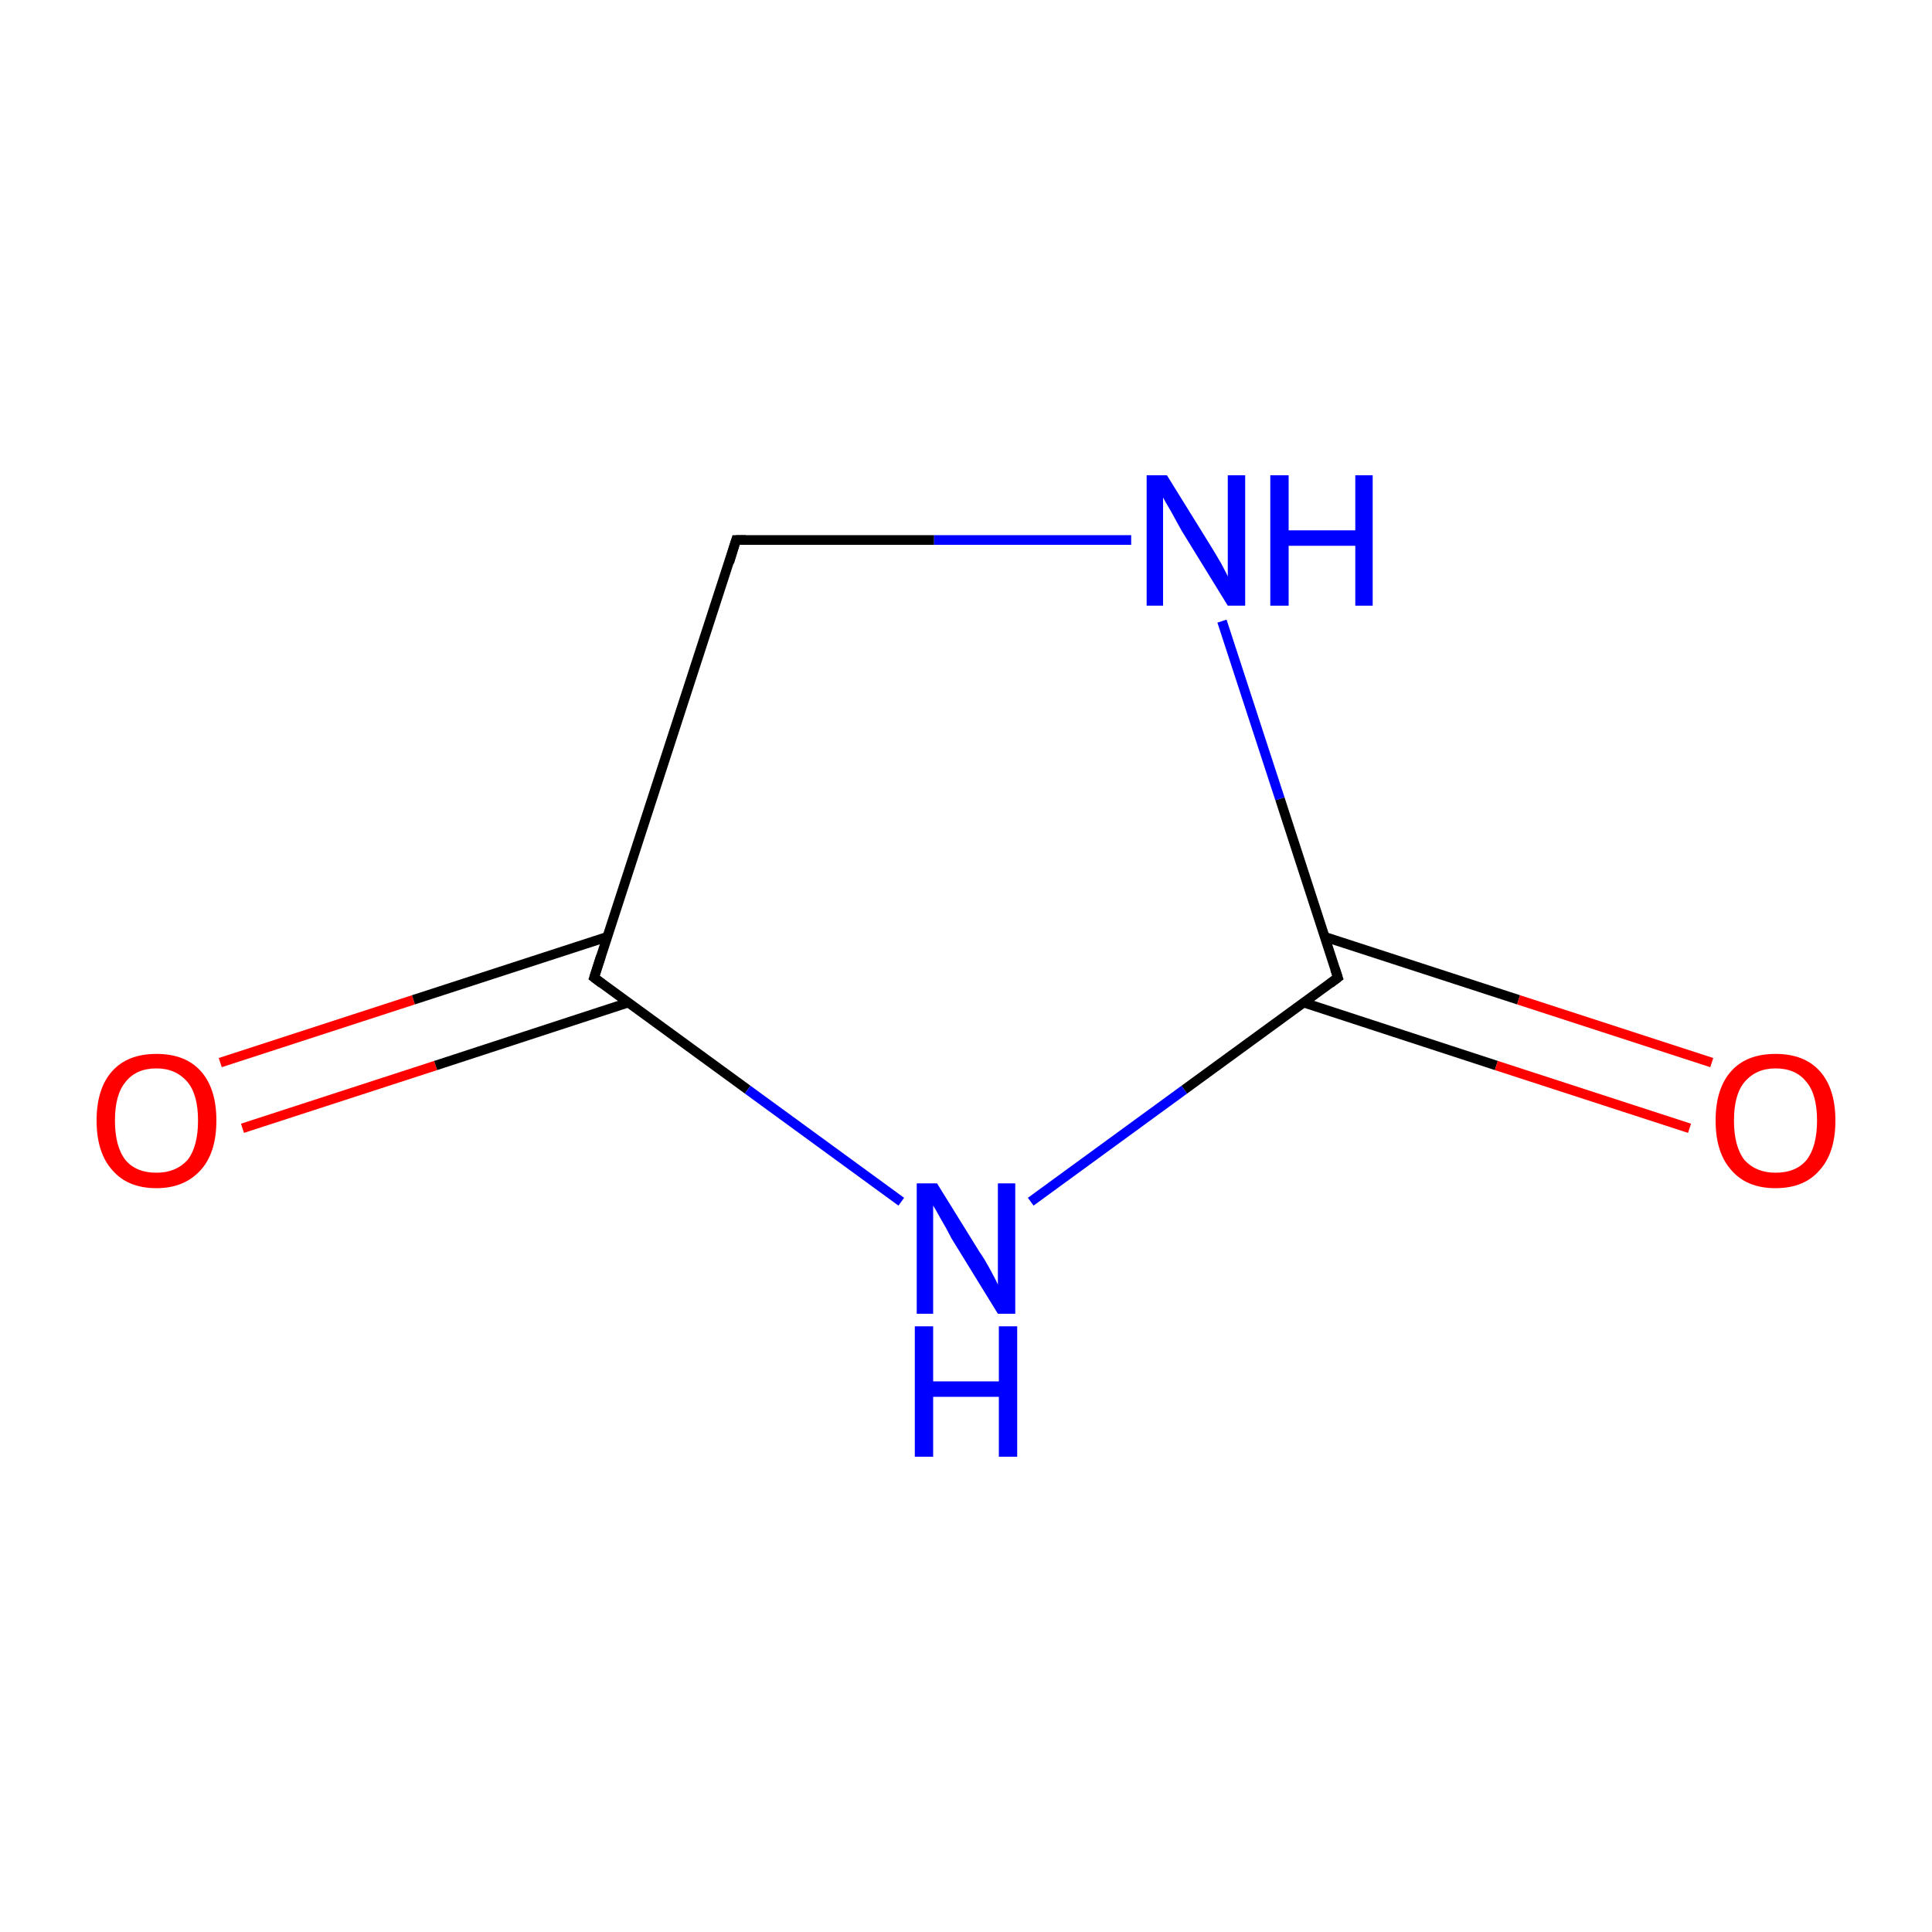 <?xml version='1.0' encoding='iso-8859-1'?>
<svg version='1.1' baseProfile='full'
              xmlns='http://www.w3.org/2000/svg'
                      xmlns:rdkit='http://www.rdkit.org/xml'
                      xmlns:xlink='http://www.w3.org/1999/xlink'
                  xml:space='preserve'
width='200px' height='200px' viewBox='0 0 200 200'>
<!-- END OF HEADER -->
<rect style='opacity:1.0;fill:#FFFFFF;stroke:none' width='200.0' height='200.0' x='0.0' y='0.0'> </rect>
<path class='bond-0 atom-0 atom-1' d='M 22.8,110.0 L 42.8,103.5' style='fill:none;fill-rule:evenodd;stroke:#FF0000;stroke-width:1.0px;stroke-linecap:butt;stroke-linejoin:miter;stroke-opacity:1' />
<path class='bond-0 atom-0 atom-1' d='M 42.8,103.5 L 62.8,97.0' style='fill:none;fill-rule:evenodd;stroke:#000000;stroke-width:1.0px;stroke-linecap:butt;stroke-linejoin:miter;stroke-opacity:1' />
<path class='bond-0 atom-0 atom-1' d='M 25.1,116.8 L 45.1,110.3' style='fill:none;fill-rule:evenodd;stroke:#FF0000;stroke-width:1.0px;stroke-linecap:butt;stroke-linejoin:miter;stroke-opacity:1' />
<path class='bond-0 atom-0 atom-1' d='M 45.1,110.3 L 65.0,103.8' style='fill:none;fill-rule:evenodd;stroke:#000000;stroke-width:1.0px;stroke-linecap:butt;stroke-linejoin:miter;stroke-opacity:1' />
<path class='bond-1 atom-1 atom-2' d='M 61.5,101.2 L 76.2,55.9' style='fill:none;fill-rule:evenodd;stroke:#000000;stroke-width:1.0px;stroke-linecap:butt;stroke-linejoin:miter;stroke-opacity:1' />
<path class='bond-2 atom-1 atom-4' d='M 61.5,101.2 L 77.4,112.8' style='fill:none;fill-rule:evenodd;stroke:#000000;stroke-width:1.0px;stroke-linecap:butt;stroke-linejoin:miter;stroke-opacity:1' />
<path class='bond-2 atom-1 atom-4' d='M 77.4,112.8 L 93.3,124.4' style='fill:none;fill-rule:evenodd;stroke:#0000FF;stroke-width:1.0px;stroke-linecap:butt;stroke-linejoin:miter;stroke-opacity:1' />
<path class='bond-3 atom-2 atom-3' d='M 76.2,55.9 L 96.7,55.9' style='fill:none;fill-rule:evenodd;stroke:#000000;stroke-width:1.0px;stroke-linecap:butt;stroke-linejoin:miter;stroke-opacity:1' />
<path class='bond-3 atom-2 atom-3' d='M 96.7,55.9 L 117.1,55.9' style='fill:none;fill-rule:evenodd;stroke:#0000FF;stroke-width:1.0px;stroke-linecap:butt;stroke-linejoin:miter;stroke-opacity:1' />
<path class='bond-4 atom-3 atom-5' d='M 126.5,64.3 L 132.5,82.7' style='fill:none;fill-rule:evenodd;stroke:#0000FF;stroke-width:1.0px;stroke-linecap:butt;stroke-linejoin:miter;stroke-opacity:1' />
<path class='bond-4 atom-3 atom-5' d='M 132.5,82.7 L 138.5,101.2' style='fill:none;fill-rule:evenodd;stroke:#000000;stroke-width:1.0px;stroke-linecap:butt;stroke-linejoin:miter;stroke-opacity:1' />
<path class='bond-5 atom-4 atom-5' d='M 106.7,124.4 L 122.6,112.8' style='fill:none;fill-rule:evenodd;stroke:#0000FF;stroke-width:1.0px;stroke-linecap:butt;stroke-linejoin:miter;stroke-opacity:1' />
<path class='bond-5 atom-4 atom-5' d='M 122.6,112.8 L 138.5,101.2' style='fill:none;fill-rule:evenodd;stroke:#000000;stroke-width:1.0px;stroke-linecap:butt;stroke-linejoin:miter;stroke-opacity:1' />
<path class='bond-6 atom-5 atom-6' d='M 135.0,103.8 L 154.9,110.3' style='fill:none;fill-rule:evenodd;stroke:#000000;stroke-width:1.0px;stroke-linecap:butt;stroke-linejoin:miter;stroke-opacity:1' />
<path class='bond-6 atom-5 atom-6' d='M 154.9,110.3 L 174.9,116.8' style='fill:none;fill-rule:evenodd;stroke:#FF0000;stroke-width:1.0px;stroke-linecap:butt;stroke-linejoin:miter;stroke-opacity:1' />
<path class='bond-6 atom-5 atom-6' d='M 137.2,97.0 L 157.2,103.5' style='fill:none;fill-rule:evenodd;stroke:#000000;stroke-width:1.0px;stroke-linecap:butt;stroke-linejoin:miter;stroke-opacity:1' />
<path class='bond-6 atom-5 atom-6' d='M 157.2,103.5 L 177.2,110.0' style='fill:none;fill-rule:evenodd;stroke:#FF0000;stroke-width:1.0px;stroke-linecap:butt;stroke-linejoin:miter;stroke-opacity:1' />
<path d='M 62.2,99.0 L 61.5,101.2 L 62.3,101.8' style='fill:none;stroke:#000000;stroke-width:1.0px;stroke-linecap:butt;stroke-linejoin:miter;stroke-opacity:1;' />
<path d='M 75.5,58.2 L 76.2,55.9 L 77.2,55.9' style='fill:none;stroke:#000000;stroke-width:1.0px;stroke-linecap:butt;stroke-linejoin:miter;stroke-opacity:1;' />
<path d='M 138.2,100.3 L 138.5,101.2 L 137.7,101.8' style='fill:none;stroke:#000000;stroke-width:1.0px;stroke-linecap:butt;stroke-linejoin:miter;stroke-opacity:1;' />
<path class='atom-0' d='M 10.0 116.0
Q 10.0 112.7, 11.6 110.9
Q 13.2 109.1, 16.2 109.1
Q 19.2 109.1, 20.8 110.9
Q 22.4 112.7, 22.4 116.0
Q 22.4 119.3, 20.8 121.1
Q 19.1 123.0, 16.2 123.0
Q 13.2 123.0, 11.6 121.1
Q 10.0 119.3, 10.0 116.0
M 16.2 121.4
Q 18.2 121.4, 19.4 120.1
Q 20.5 118.7, 20.5 116.0
Q 20.5 113.3, 19.4 112.0
Q 18.2 110.6, 16.2 110.6
Q 14.1 110.6, 13.0 112.0
Q 11.9 113.3, 11.9 116.0
Q 11.9 118.7, 13.0 120.1
Q 14.1 121.4, 16.2 121.4
' fill='#FF0000'/>
<path class='atom-3' d='M 120.8 49.2
L 125.2 56.3
Q 125.7 57.1, 126.4 58.3
Q 127.1 59.6, 127.1 59.7
L 127.1 49.2
L 128.9 49.2
L 128.9 62.7
L 127.1 62.7
L 122.3 54.9
Q 121.8 54.0, 121.2 52.9
Q 120.6 51.9, 120.4 51.5
L 120.4 62.7
L 118.7 62.7
L 118.7 49.2
L 120.8 49.2
' fill='#0000FF'/>
<path class='atom-3' d='M 131.5 49.2
L 133.4 49.2
L 133.4 54.9
L 140.3 54.9
L 140.3 49.2
L 142.1 49.2
L 142.1 62.7
L 140.3 62.7
L 140.3 56.5
L 133.4 56.5
L 133.4 62.7
L 131.5 62.7
L 131.5 49.2
' fill='#0000FF'/>
<path class='atom-4' d='M 97.0 122.5
L 101.4 129.6
Q 101.9 130.3, 102.6 131.6
Q 103.3 132.9, 103.3 133.0
L 103.3 122.5
L 105.1 122.5
L 105.1 136.0
L 103.3 136.0
L 98.5 128.2
Q 98.0 127.2, 97.4 126.2
Q 96.8 125.1, 96.6 124.8
L 96.6 136.0
L 94.9 136.0
L 94.9 122.5
L 97.0 122.5
' fill='#0000FF'/>
<path class='atom-4' d='M 94.7 137.3
L 96.6 137.3
L 96.6 143.0
L 103.4 143.0
L 103.4 137.3
L 105.3 137.3
L 105.3 150.8
L 103.4 150.8
L 103.4 144.6
L 96.6 144.6
L 96.6 150.8
L 94.7 150.8
L 94.7 137.3
' fill='#0000FF'/>
<path class='atom-6' d='M 177.6 116.0
Q 177.6 112.7, 179.2 110.9
Q 180.8 109.1, 183.8 109.1
Q 186.8 109.1, 188.4 110.9
Q 190.0 112.7, 190.0 116.0
Q 190.0 119.3, 188.4 121.1
Q 186.8 123.0, 183.8 123.0
Q 180.8 123.0, 179.2 121.1
Q 177.6 119.3, 177.6 116.0
M 183.8 121.4
Q 185.9 121.4, 187.0 120.1
Q 188.1 118.7, 188.1 116.0
Q 188.1 113.3, 187.0 112.0
Q 185.9 110.6, 183.8 110.6
Q 181.8 110.6, 180.6 112.0
Q 179.5 113.3, 179.5 116.0
Q 179.5 118.7, 180.6 120.1
Q 181.8 121.4, 183.8 121.4
' fill='#FF0000'/>
</svg>
